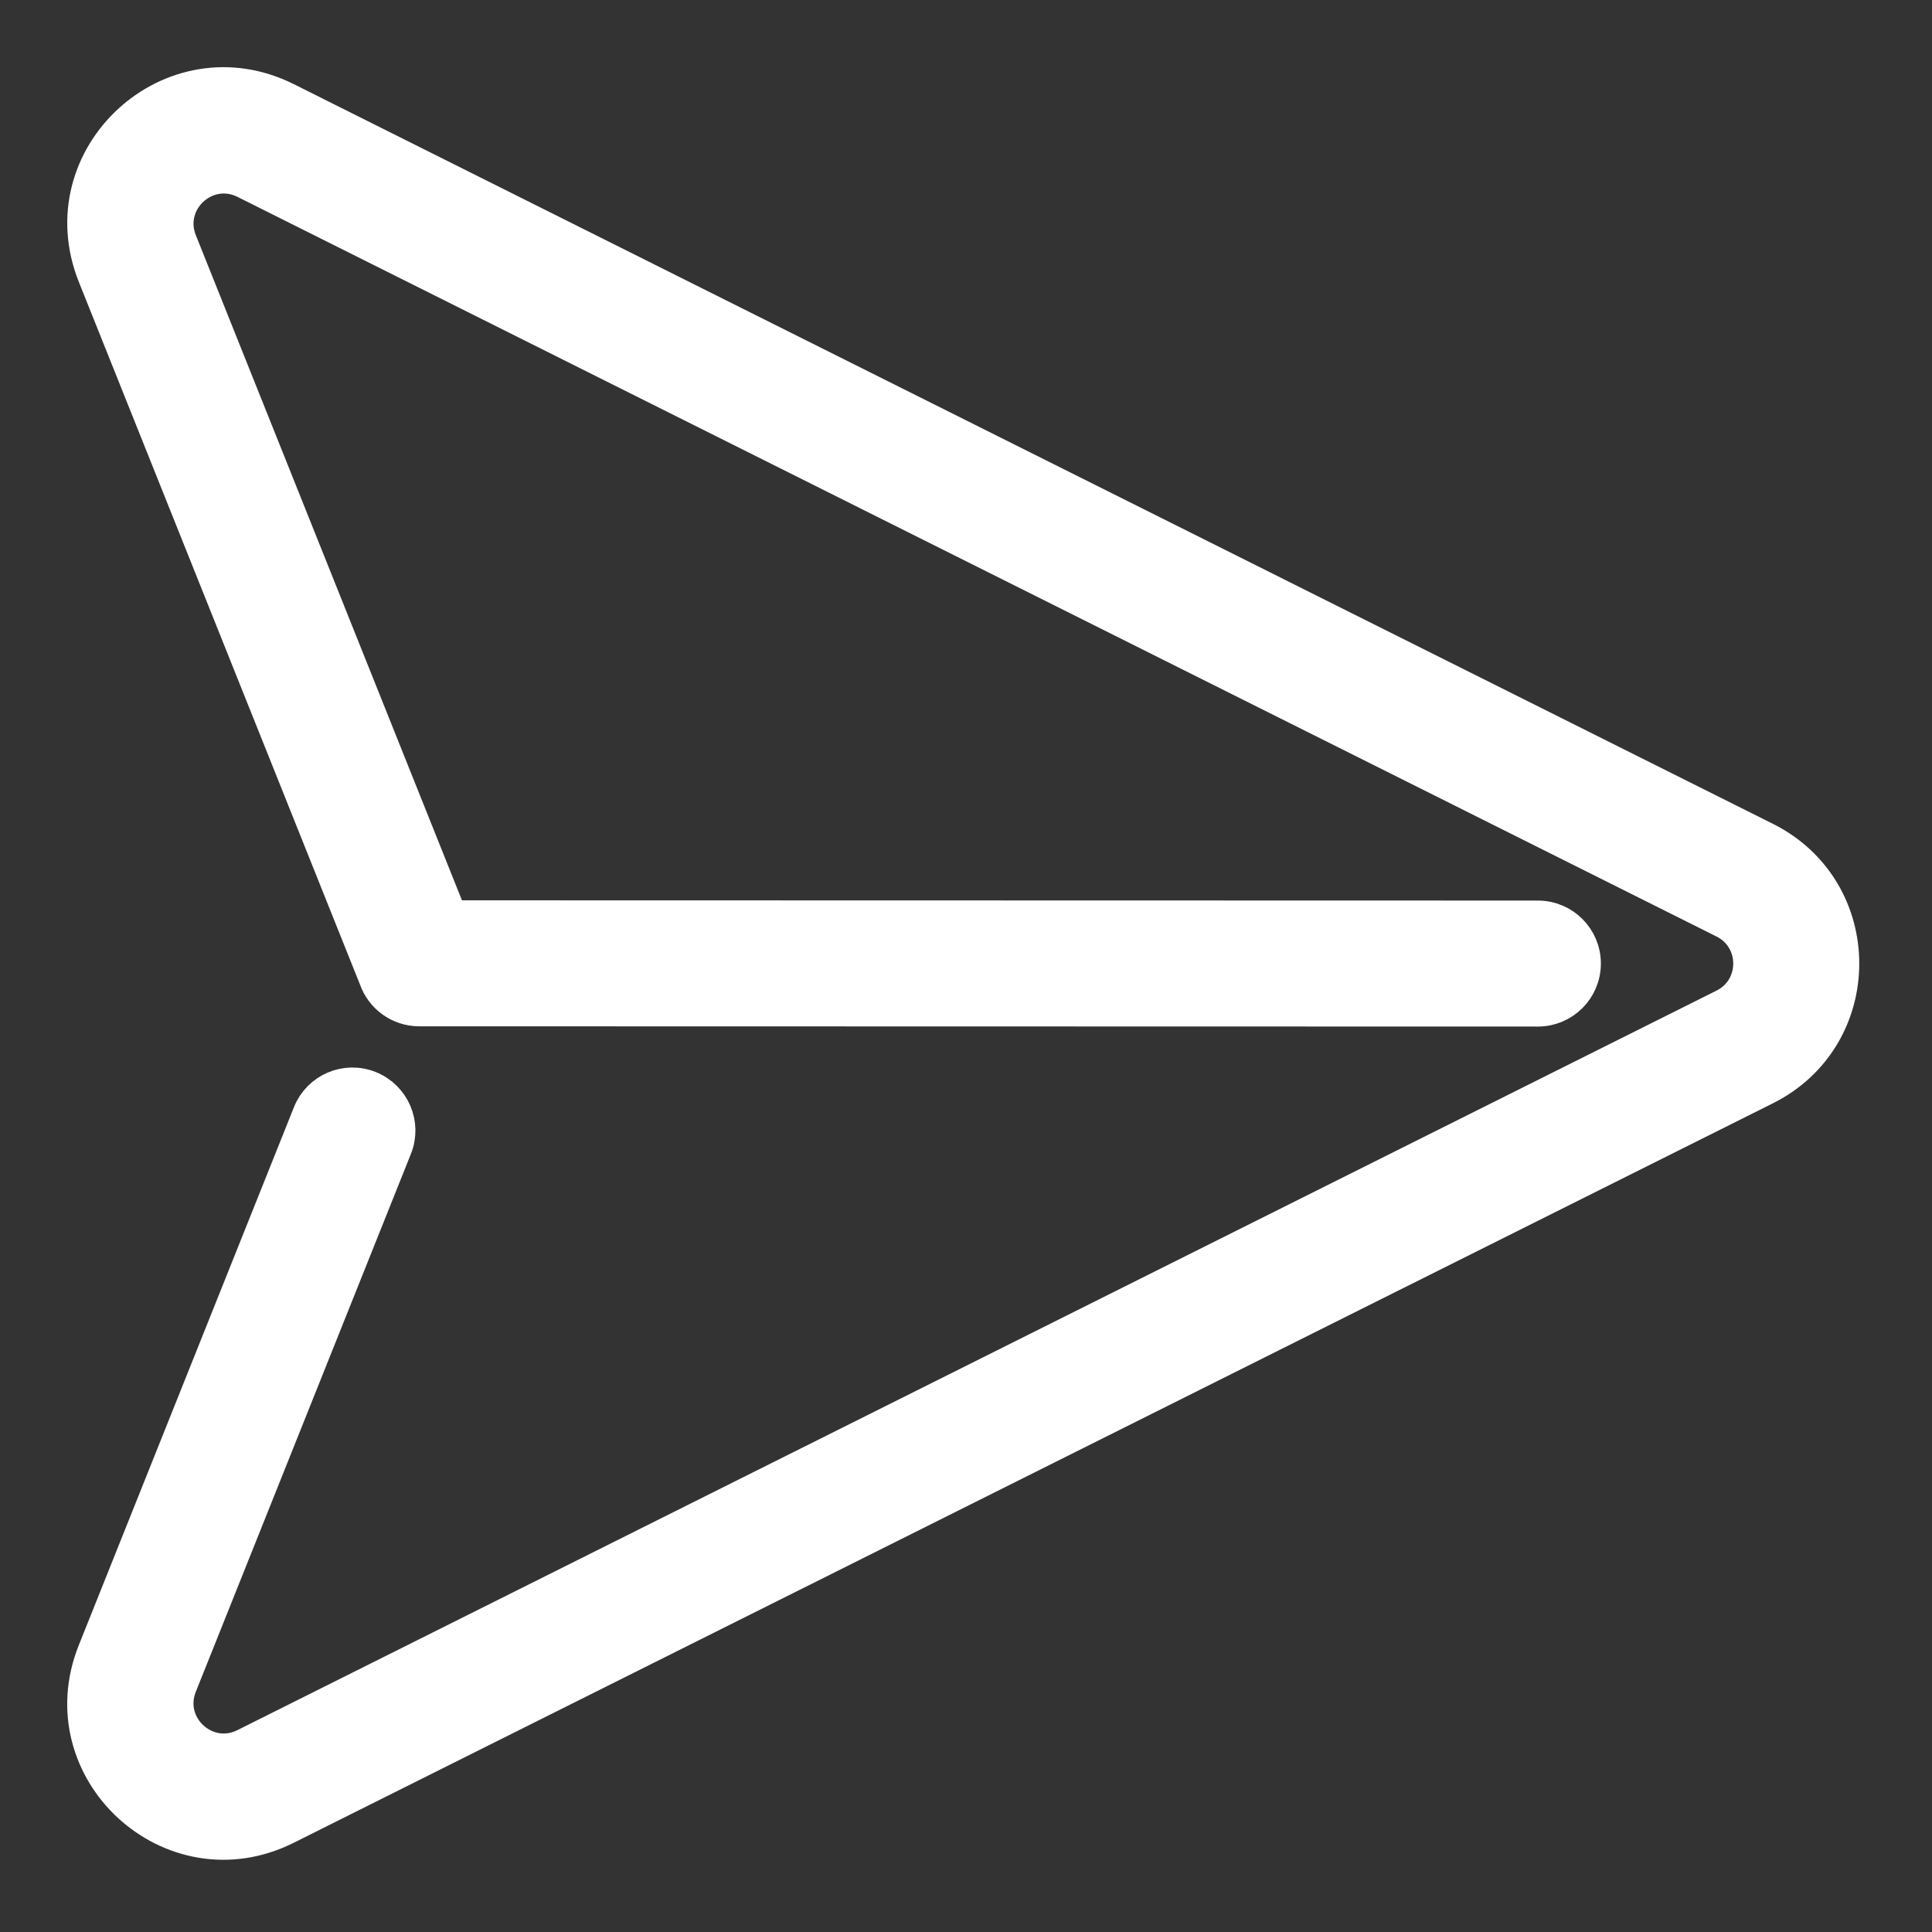 <svg width="23" height="23" viewBox="0 0 23 23" fill="none" xmlns="http://www.w3.org/2000/svg">
<rect x="0" y="0" width="23" height="23" fill="#333333" stroke="none"/>
<path fill-rule="evenodd" clip-rule="evenodd" d="M1.124 19.659L3.685 13.255C3.797 12.973 4.117 12.835 4.399 12.948C4.681 13.061 4.819 13.381 4.706 13.663L2.145 20.067C1.954 20.545 2.455 21.006 2.915 20.776L20.524 11.972C20.937 11.766 20.937 11.176 20.524 10.97L2.917 2.165C2.455 1.934 1.954 2.396 2.146 2.875L5.364 10.918L18.308 10.921C18.612 10.921 18.858 11.167 18.858 11.471C18.858 11.775 18.611 12.021 18.308 12.021L4.991 12.018C4.752 12.018 4.548 11.865 4.473 11.651L1.125 3.284C0.557 1.865 2.042 0.498 3.409 1.181L21.016 9.986C22.24 10.598 22.24 12.344 21.016 12.956L3.407 21.759C2.042 22.442 0.557 21.075 1.124 19.659Z" fill="white" stroke="white" stroke-width="0.4"/>
</svg>
